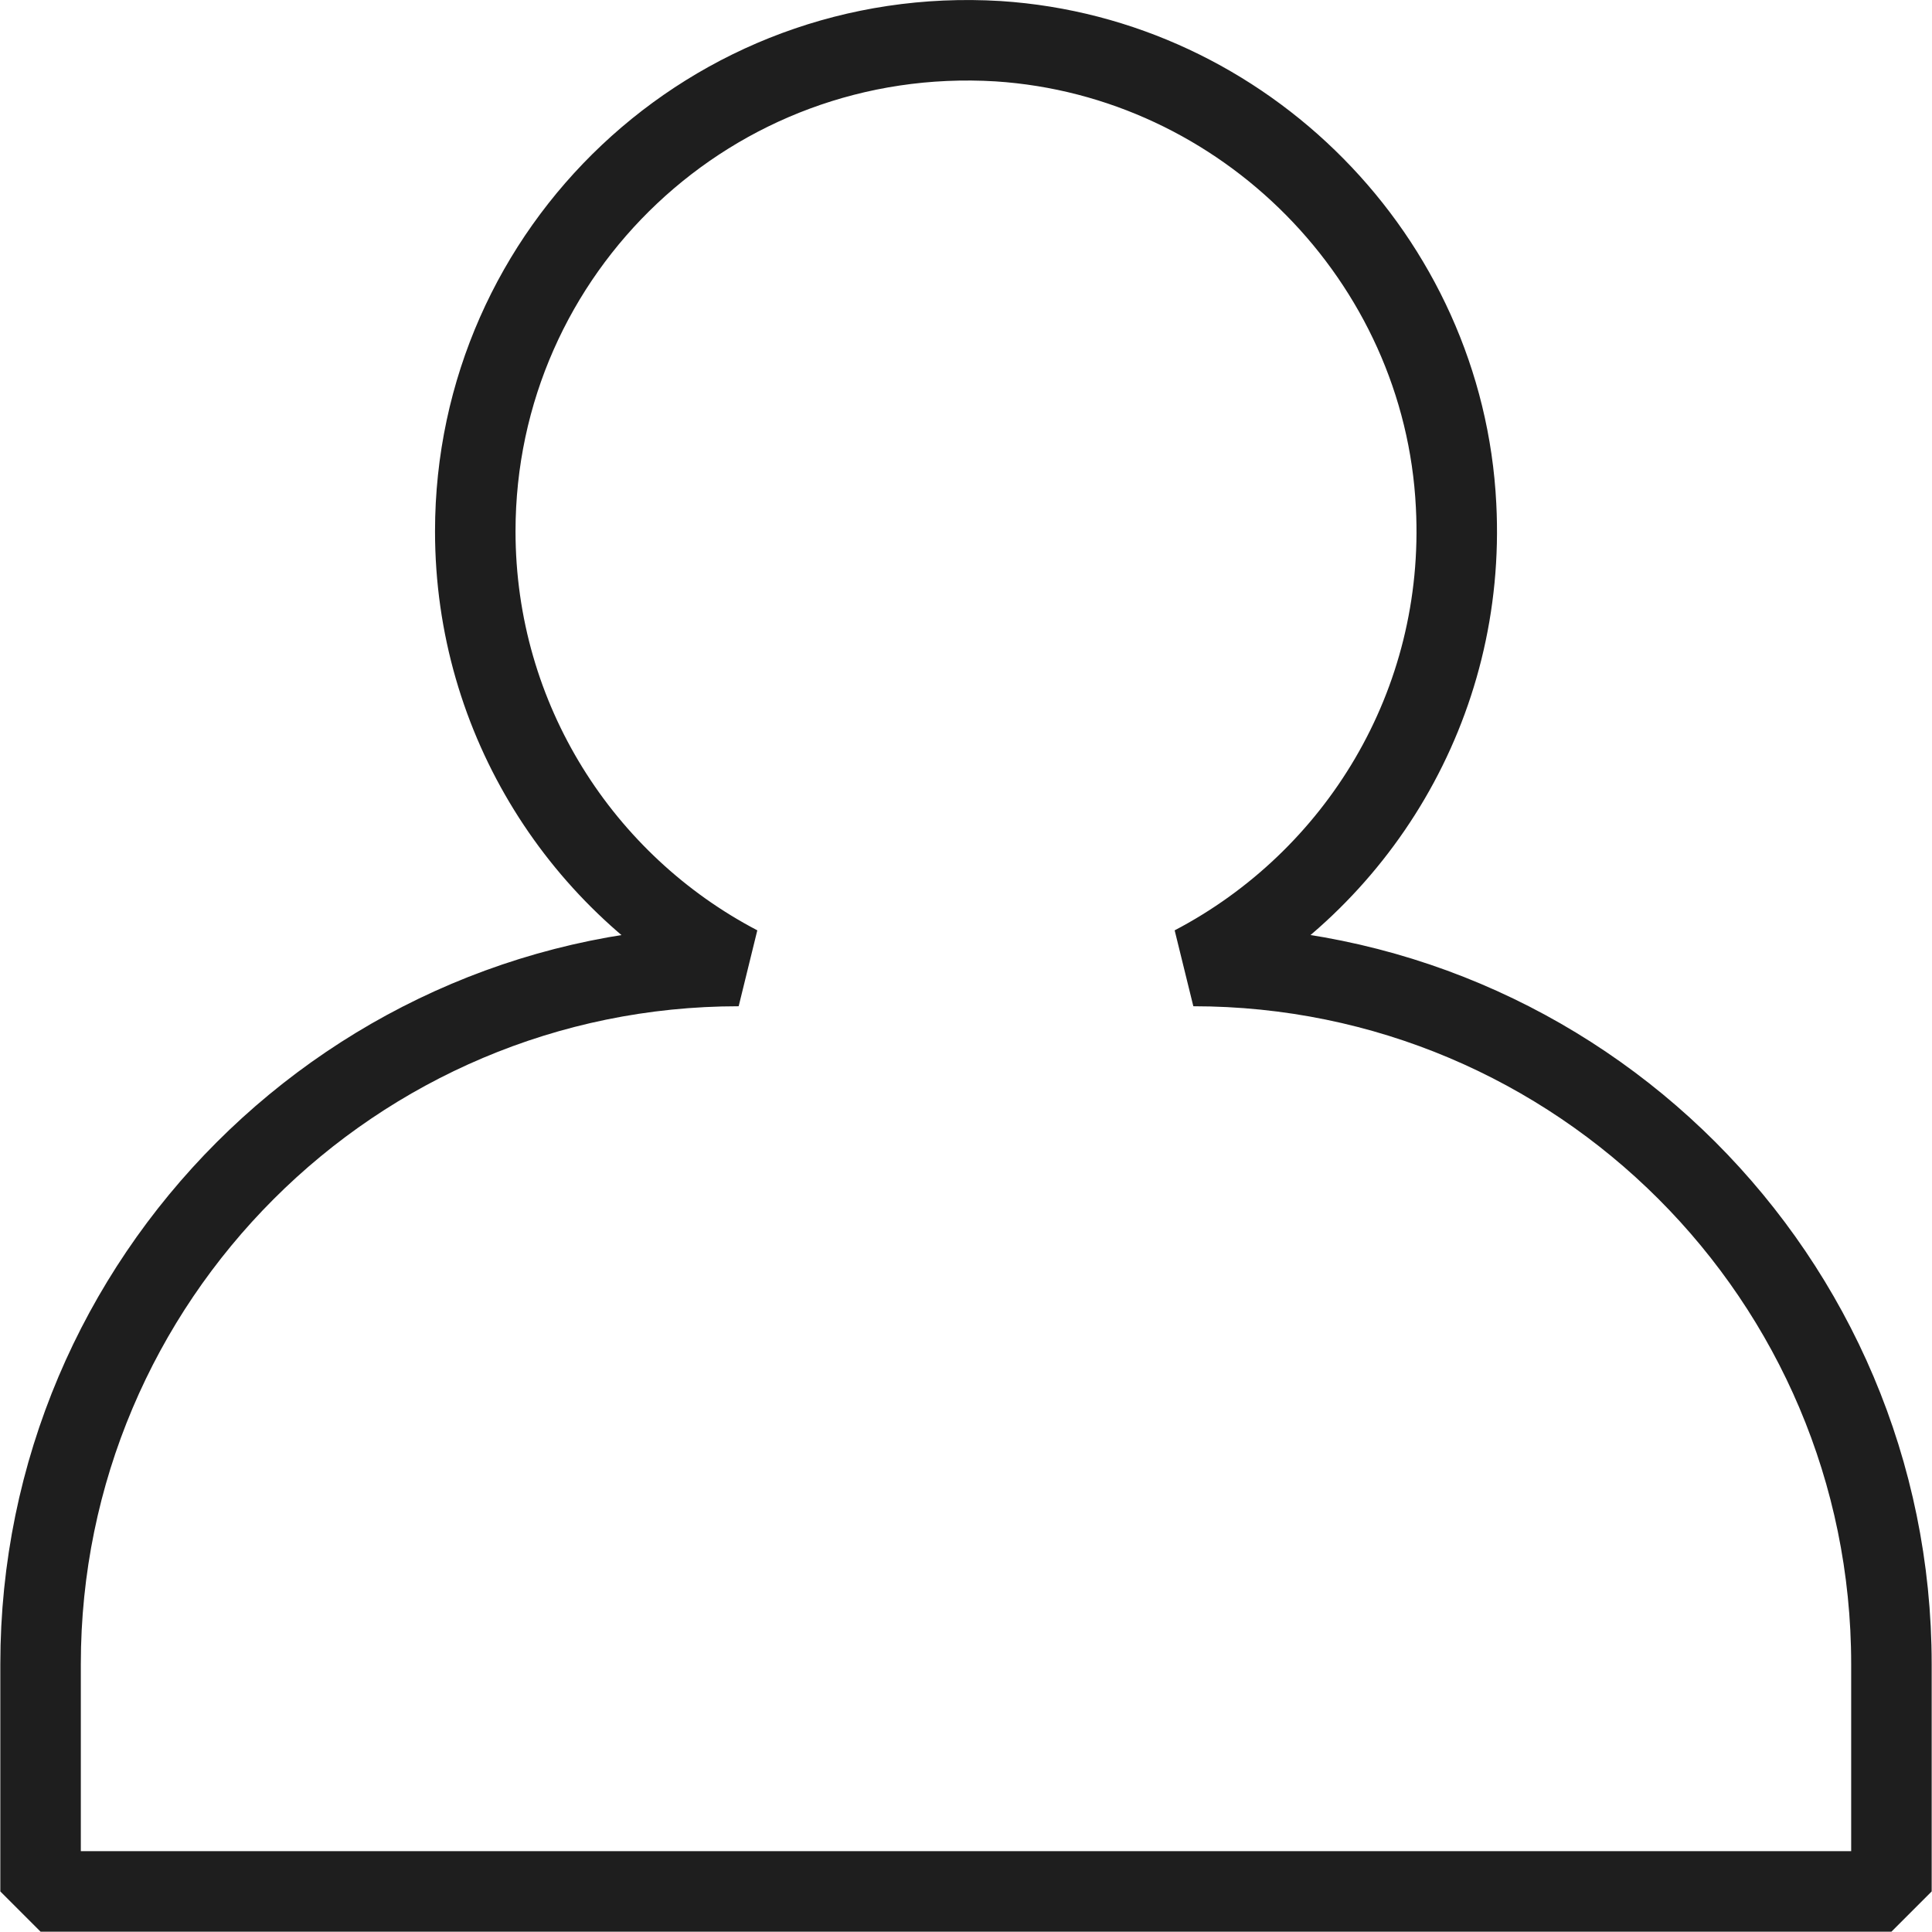 <?xml version="1.0" encoding="UTF-8"?><svg id="a" xmlns="http://www.w3.org/2000/svg" viewBox="0 0 30 30"><defs><style>.b{fill:none;stroke:#1e1e1e;stroke-linejoin:bevel;stroke-width:1.25px;}</style></defs><path sshape-rendering="geometricPrecision" class="b" d="M18.53,15h0c2.54-1.33,4.24-4.05,4.08-7.15-.19-3.83-3.29-6.96-7.11-7.21C11.06,.37,7.38,3.88,7.38,8.25c0,2.93,1.66,5.48,4.09,6.75h0C5.49,15,.63,19.86,.63,25.84v3.53H29.37v-3.53c0-5.99-4.86-10.84-10.84-10.84Z"/></svg>